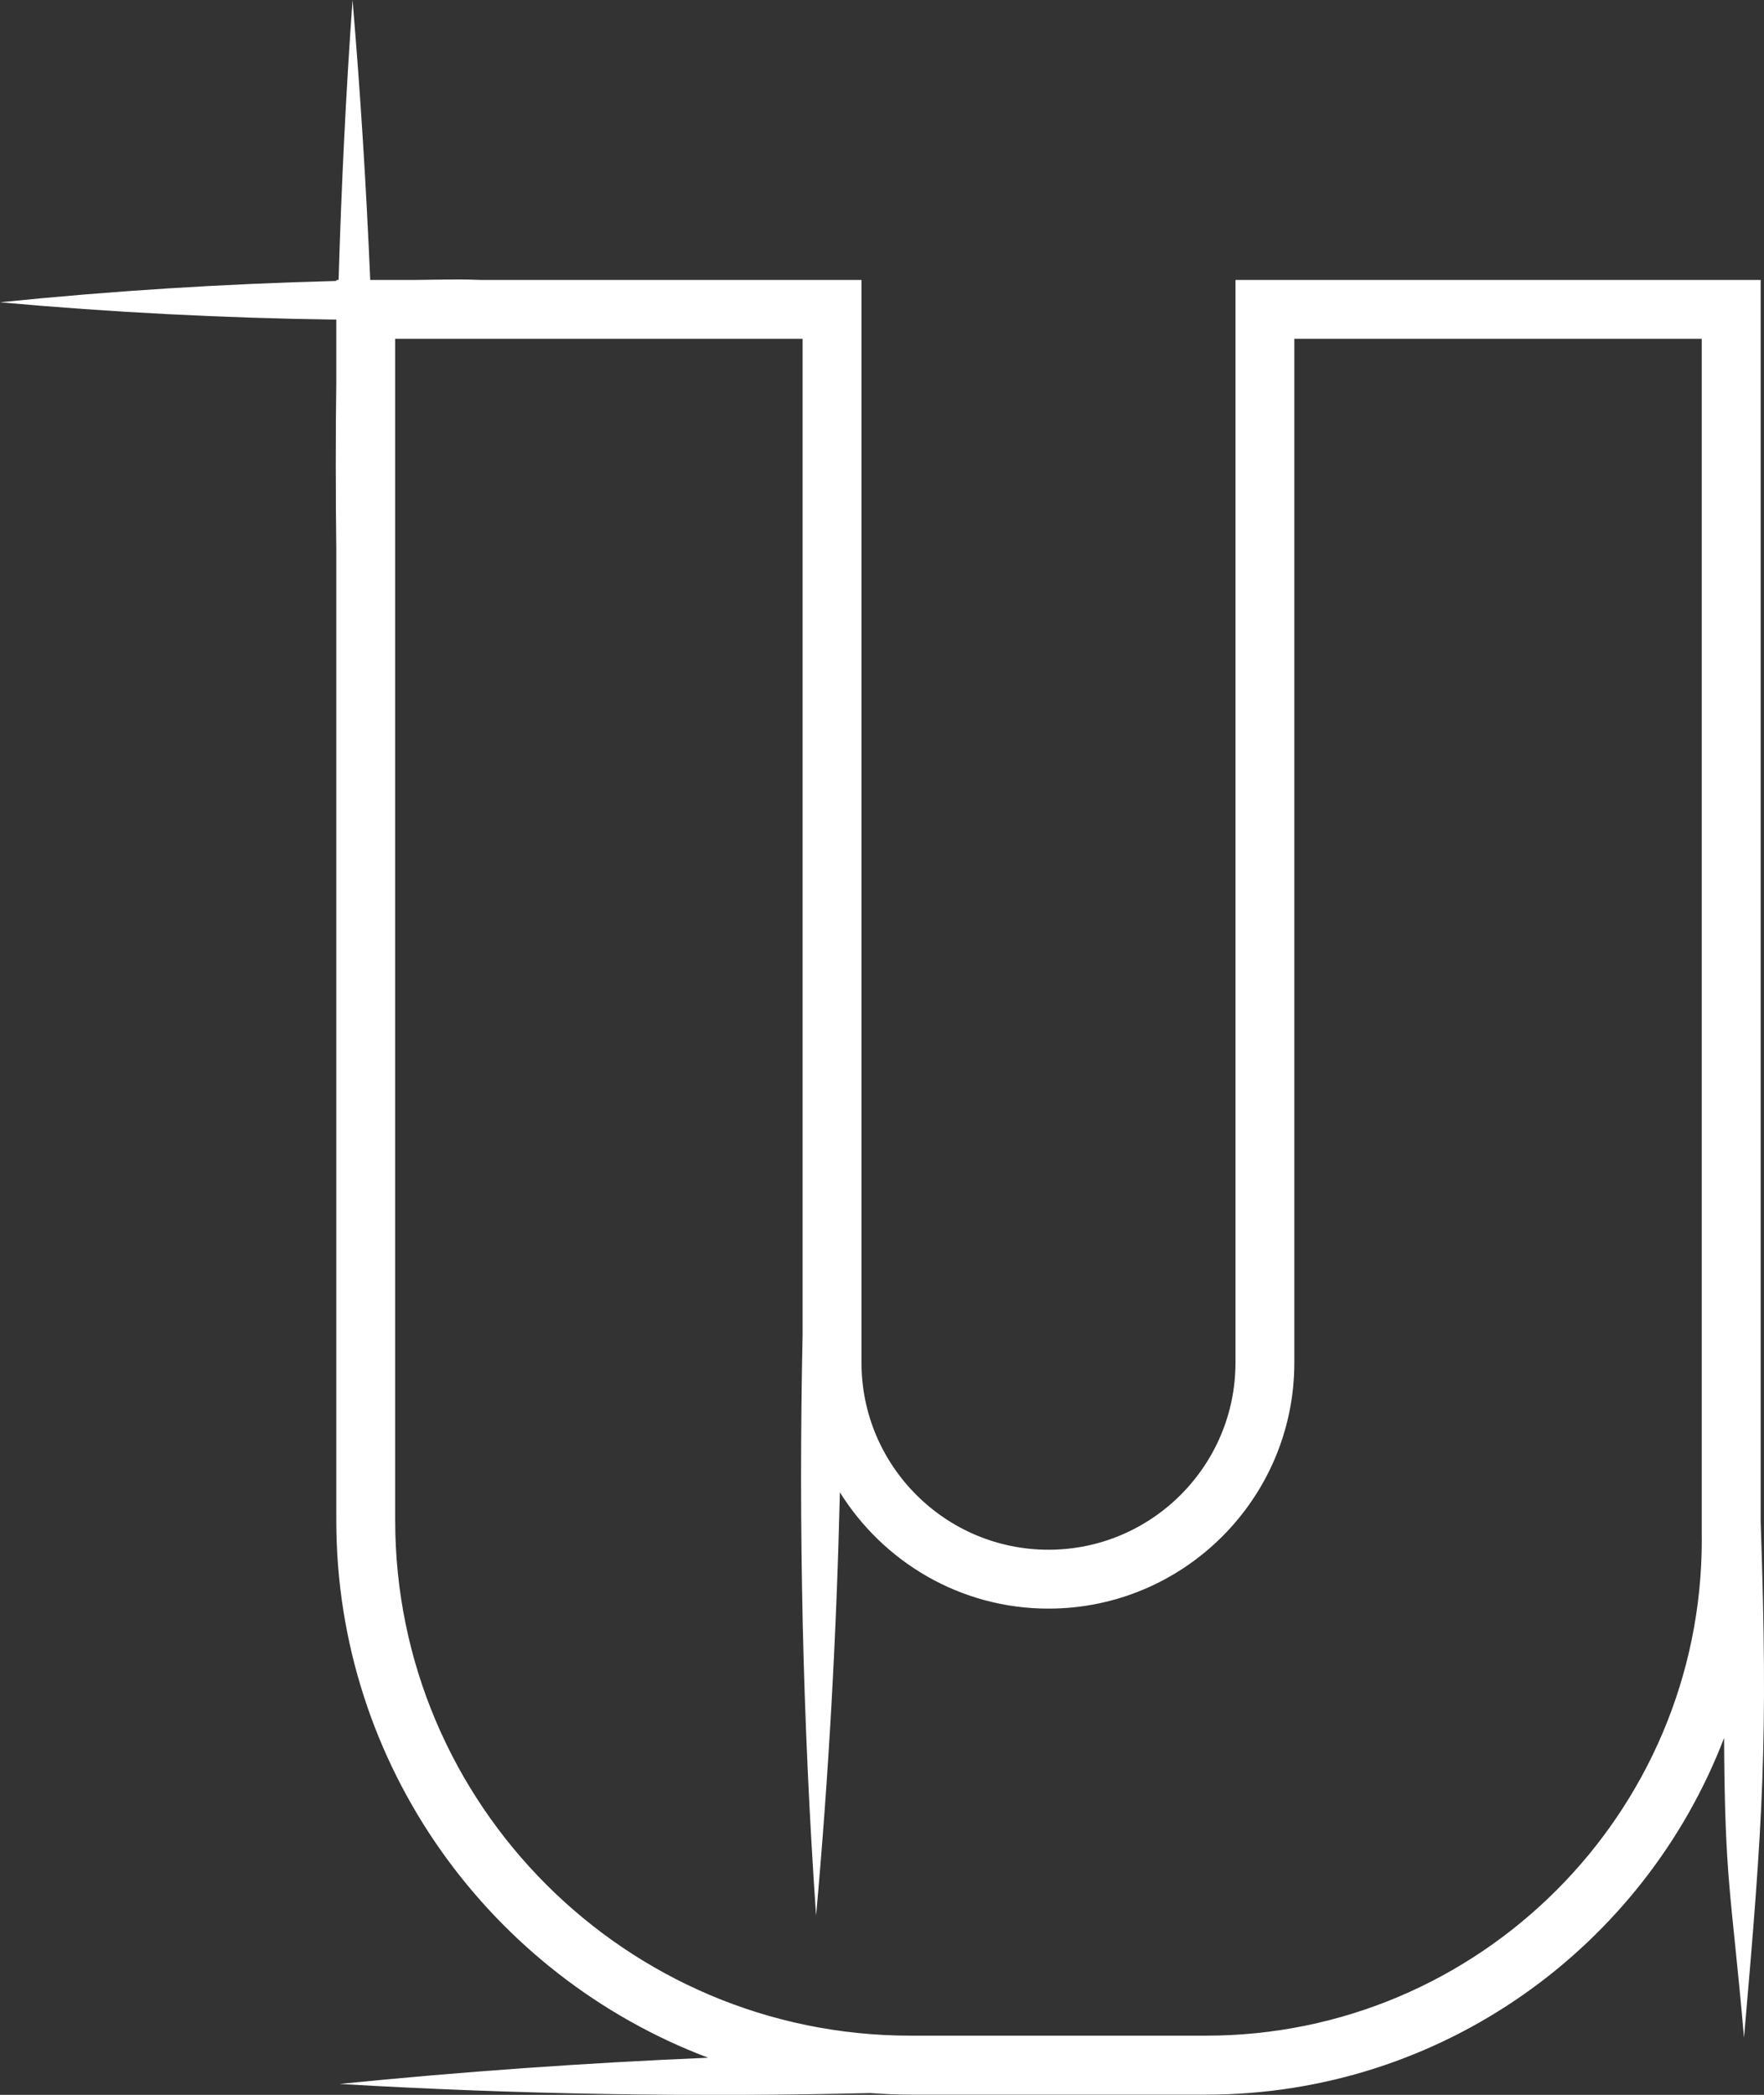 <?xml version="1.0" encoding="UTF-8"?>
<svg id="Ebene_1" data-name="Ebene 1" xmlns="http://www.w3.org/2000/svg" viewBox="0 0 382.23 453.91" width="382.23" height="453.91">
  <rect x="0" y="0" width="382.23" height="453.91" fill="#333333" stroke="none"/>
  <path d="M381.51,330.05V60.66h-113.8v234.61c0,22.34-18.18,40.52-40.52,40.52s-40.52-18.18-40.52-40.52V60.66h-82.4c-1.56-.07-3.23-.1-5.01-.11-3.23,0-6.45.08-9.67.11h-9.37c-.86-20.24-2.12-40.47-3.83-60.66-1.44,20.2-2.42,40.42-3.02,60.66h-.5v.22c-24.33.62-48.64,2.14-72.86,4.62,24.23,2.19,48.54,3.42,72.86,3.76v13.52c-.17,12.11-.14,24.22,0,36.33v210.34c0,53.17,33.54,98.64,80.57,116.41-26.66,1.13-53.29,3.01-79.84,5.68,38.26,2.26,76.61,2.89,114.93,1.98,2.9.2,5.81.34,8.76.34h64.05c51.16,0,94.93-32.14,112.24-77.28.16,31.72,1.56,33.31,4.32,64.92,4.11-47.06,5.25-64.23,3.62-111.42ZM368.75,333.66c0,59.23-48.19,107.42-107.42,107.42h-64.05c-61.56,0-111.65-50.09-111.65-111.65V73.42h88.28v215.68c-.9,42,.02,84.05,2.92,125.97,2.75-30.51,4.43-61.1,5.16-91.72,9.42,15.1,26.13,25.2,45.19,25.2,29.38,0,53.28-23.9,53.28-53.28V73.42h88.28v260.24Z" style="fill: #fff;"/>
</svg>